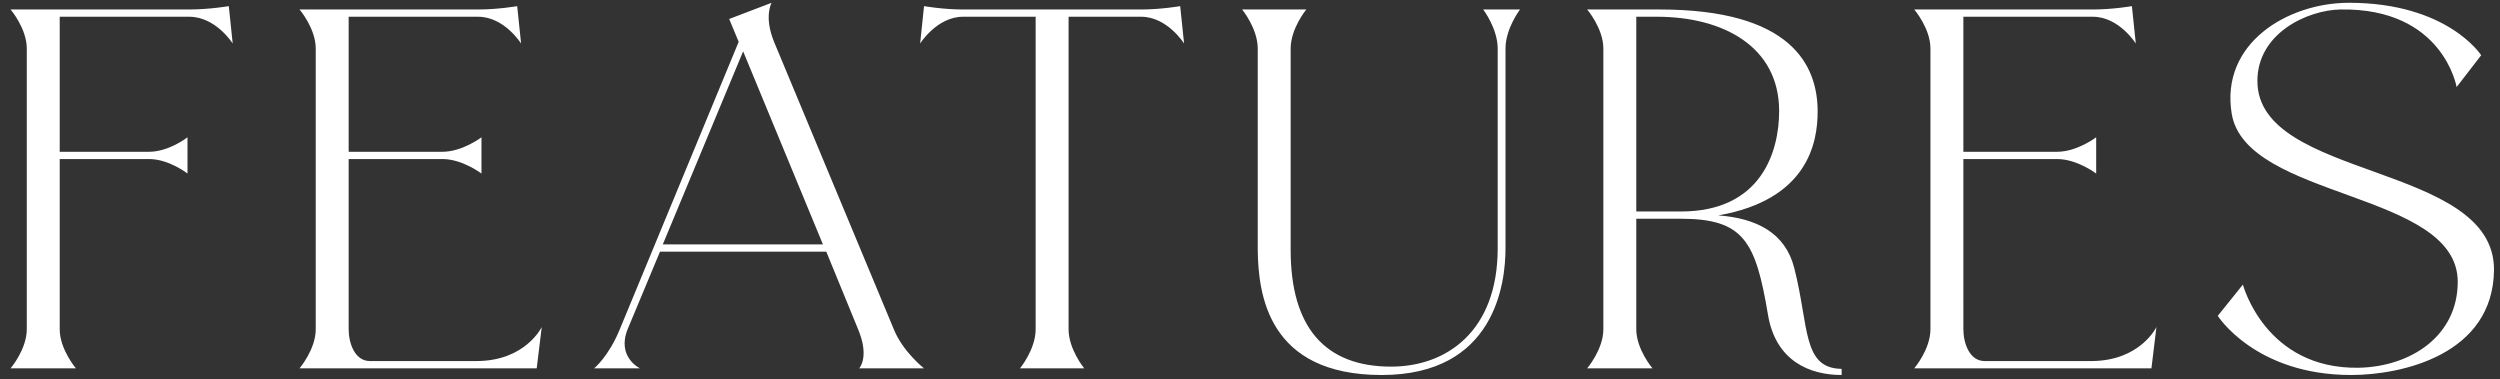 <svg width="224" height="34" viewBox="0 0 224 34" fill="none" xmlns="http://www.w3.org/2000/svg"><rect x="0" y="0" width="224" height="34" fill="#333333" stroke="none"/><path d="M2.4 29.5V4.35C2.4 2.55.95.85.95.85h16c1.8 0 3.55-.3 3.55-.3l.35 3.35s-1.5-2.4-3.9-2.4H5.35v12.1h8c1.8 0 3.45-1.3 3.45-1.3v3.25s-1.65-1.3-3.45-1.3h-8V29.5c0 1.8 1.45 3.5 1.45 3.5H.95s1.45-1.7 1.45-3.5zm25.89 0V4.35c0-1.8-1.45-3.5-1.45-3.5h16c1.8 0 3.5-.3 3.5-.3l.35 3.35s-1.5-2.4-3.85-2.4h-11.6v12.1h8.4c1.8 0 3.5-1.3 3.5-1.3v3.25s-1.7-1.3-3.5-1.3h-8.4V29.5c0 1.25.55 2.85 1.9 2.85h9.55c4.4 0 5.85-3.05 5.85-3.05l-.45 3.7H26.84s1.45-1.7 1.45-3.5zM82.785 33h-5.8s.95-1-.1-3.5l-2.85-6.95h-14.9l-2.9 6.95c-1 2.5 1.1 3.5 1.1 3.5h-4.1s1.3-1.05 2.3-3.5l10.65-25.75-.85-2.05 3.8-1.45s-.7 1.2.2 3.45l10.75 25.8c.8 2 2.7 3.5 2.7 3.5zm-16.2-28.4l-7.2 17.3h14.35l-7.15-17.3zM105.744.55l.35 3.35s-1.5-2.4-3.85-2.4h-6.5v28c0 1.8 1.4 3.5 1.4 3.5h-5.75s1.4-1.7 1.4-3.5v-28h-6.5c-2.35 0-3.85 2.4-3.85 2.4l.35-3.35s1.7.3 3.5.3h15.95c1.8 0 3.5-.3 3.5-.3zm6.949 21.85V4.35c0-1.8-1.4-3.5-1.4-3.5h5.75s-1.4 1.7-1.4 3.5V22.4c0 6.9 3.05 10.45 9 10.45 4.95 0 9.55-3.15 9.55-10.6V4.35c0-1.8-1.3-3.5-1.3-3.5h3.3s-1.3 1.7-1.3 3.5v17.9c0 3.15-.95 11.35-11.1 11.35-10.2 0-11.05-7.25-11.1-11.2zm48.068 1.6c1.35 5.25.7 9 4.25 9.05v.55c-2.8 0-5.9-1.2-6.6-5.4-1.1-6.55-2.15-8.6-7.8-8.6h-4v9.9c0 1.8 1.45 3.5 1.45 3.5h-5.85s1.45-1.7 1.45-3.5V4.35c0-1.8-1.45-3.5-1.45-3.5h6.5c11.75 0 14.15 4.95 14.15 9.15 0 2.8-.9 7.9-8.9 9.3 3.4.25 6 1.55 6.8 4.7zm-14.15-22.5v17.45h4c7.2 0 8.8-5.35 8.8-9 0-5.8-5.05-8.45-10.95-8.45h-1.85zm26.357 28V4.35c0-1.8-1.45-3.5-1.45-3.5h16c1.8 0 3.5-.3 3.5-.3l.35 3.35s-1.5-2.4-3.85-2.4h-11.6v12.1h8.4c1.8 0 3.5-1.3 3.5-1.3v3.25s-1.7-1.3-3.5-1.3h-8.4V29.5c0 1.25.55 2.85 1.9 2.85h9.55c4.4 0 5.85-3.05 5.85-3.05l-.45 3.7h-21.25s1.45-1.7 1.45-3.5zm38.395 3.45c4.65-.1 8.85-2.85 8.85-7.7 0-8.15-18.95-7.35-20.25-15.05-1.05-6.35 5.05-9.95 10.5-9.95 8.85 0 11.85 4.7 11.85 4.7l-2.2 2.85s-1.2-7.1-10.4-6.95c-3 .05-7.45 2.15-7.45 6.4 0 8.9 21.2 7.3 21.2 16.9-.05 7.65-8.3 9.45-12.8 9.45-8.6 0-11.95-5.3-11.95-5.3l2.25-2.8s2 7.6 10.4 7.45z" fill="#fff"/></svg>